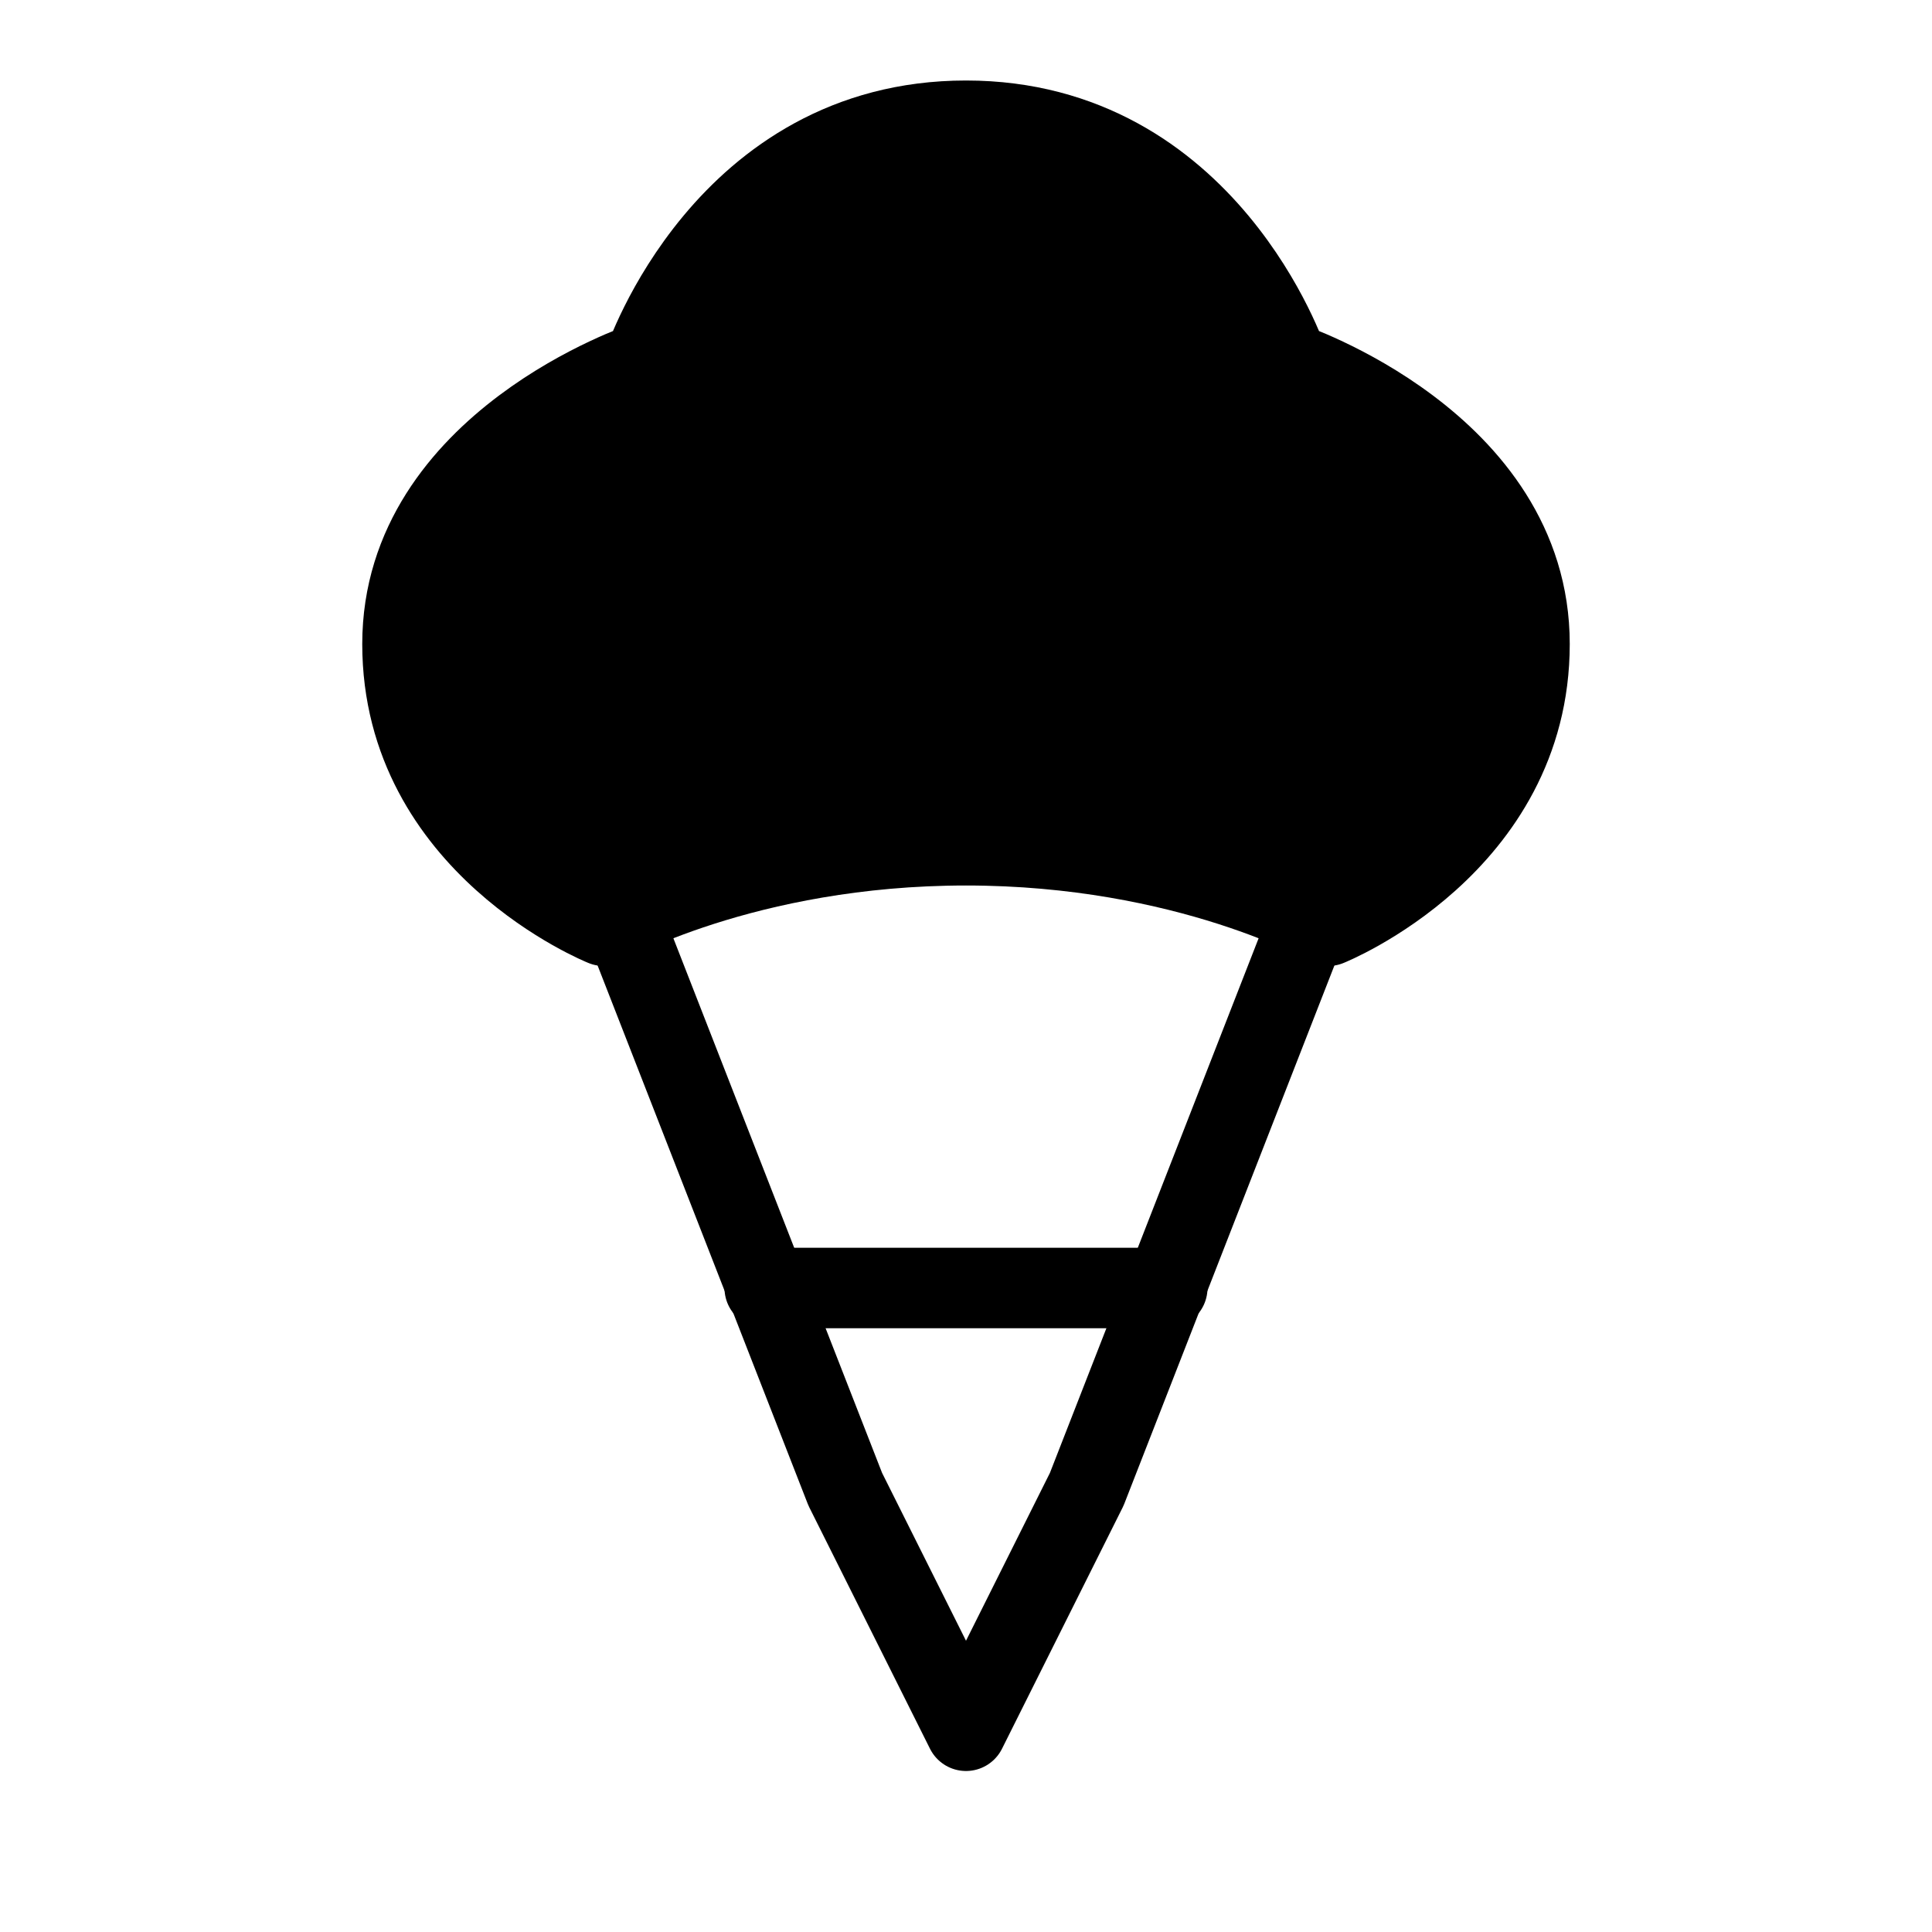 <svg viewBox="0 0 48 48" fill="none" xmlns="http://www.w3.org/2000/svg"><path d="M15.34 22.5L21 37L24 43L27 37L32.66 22.5" stroke="currentColor" stroke-width="2" stroke-linecap="round" stroke-linejoin="round"/><path d="M19 32H29" stroke="currentColor" stroke-width="2" stroke-linecap="round"/><path d="M24 3C18 3 16 9 16 9C16 9 10 11 10 16C10 21 15 23 15 23C15 23 18.5 21 24 21C29.5 21 33 23 33 23C33 23 38 21 38 16C38 11 32 9 32 9C32 9 30 3 24 3Z" fill="currentColor" stroke="currentColor" stroke-width="2" stroke-linecap="round" stroke-linejoin="round"/></svg>
